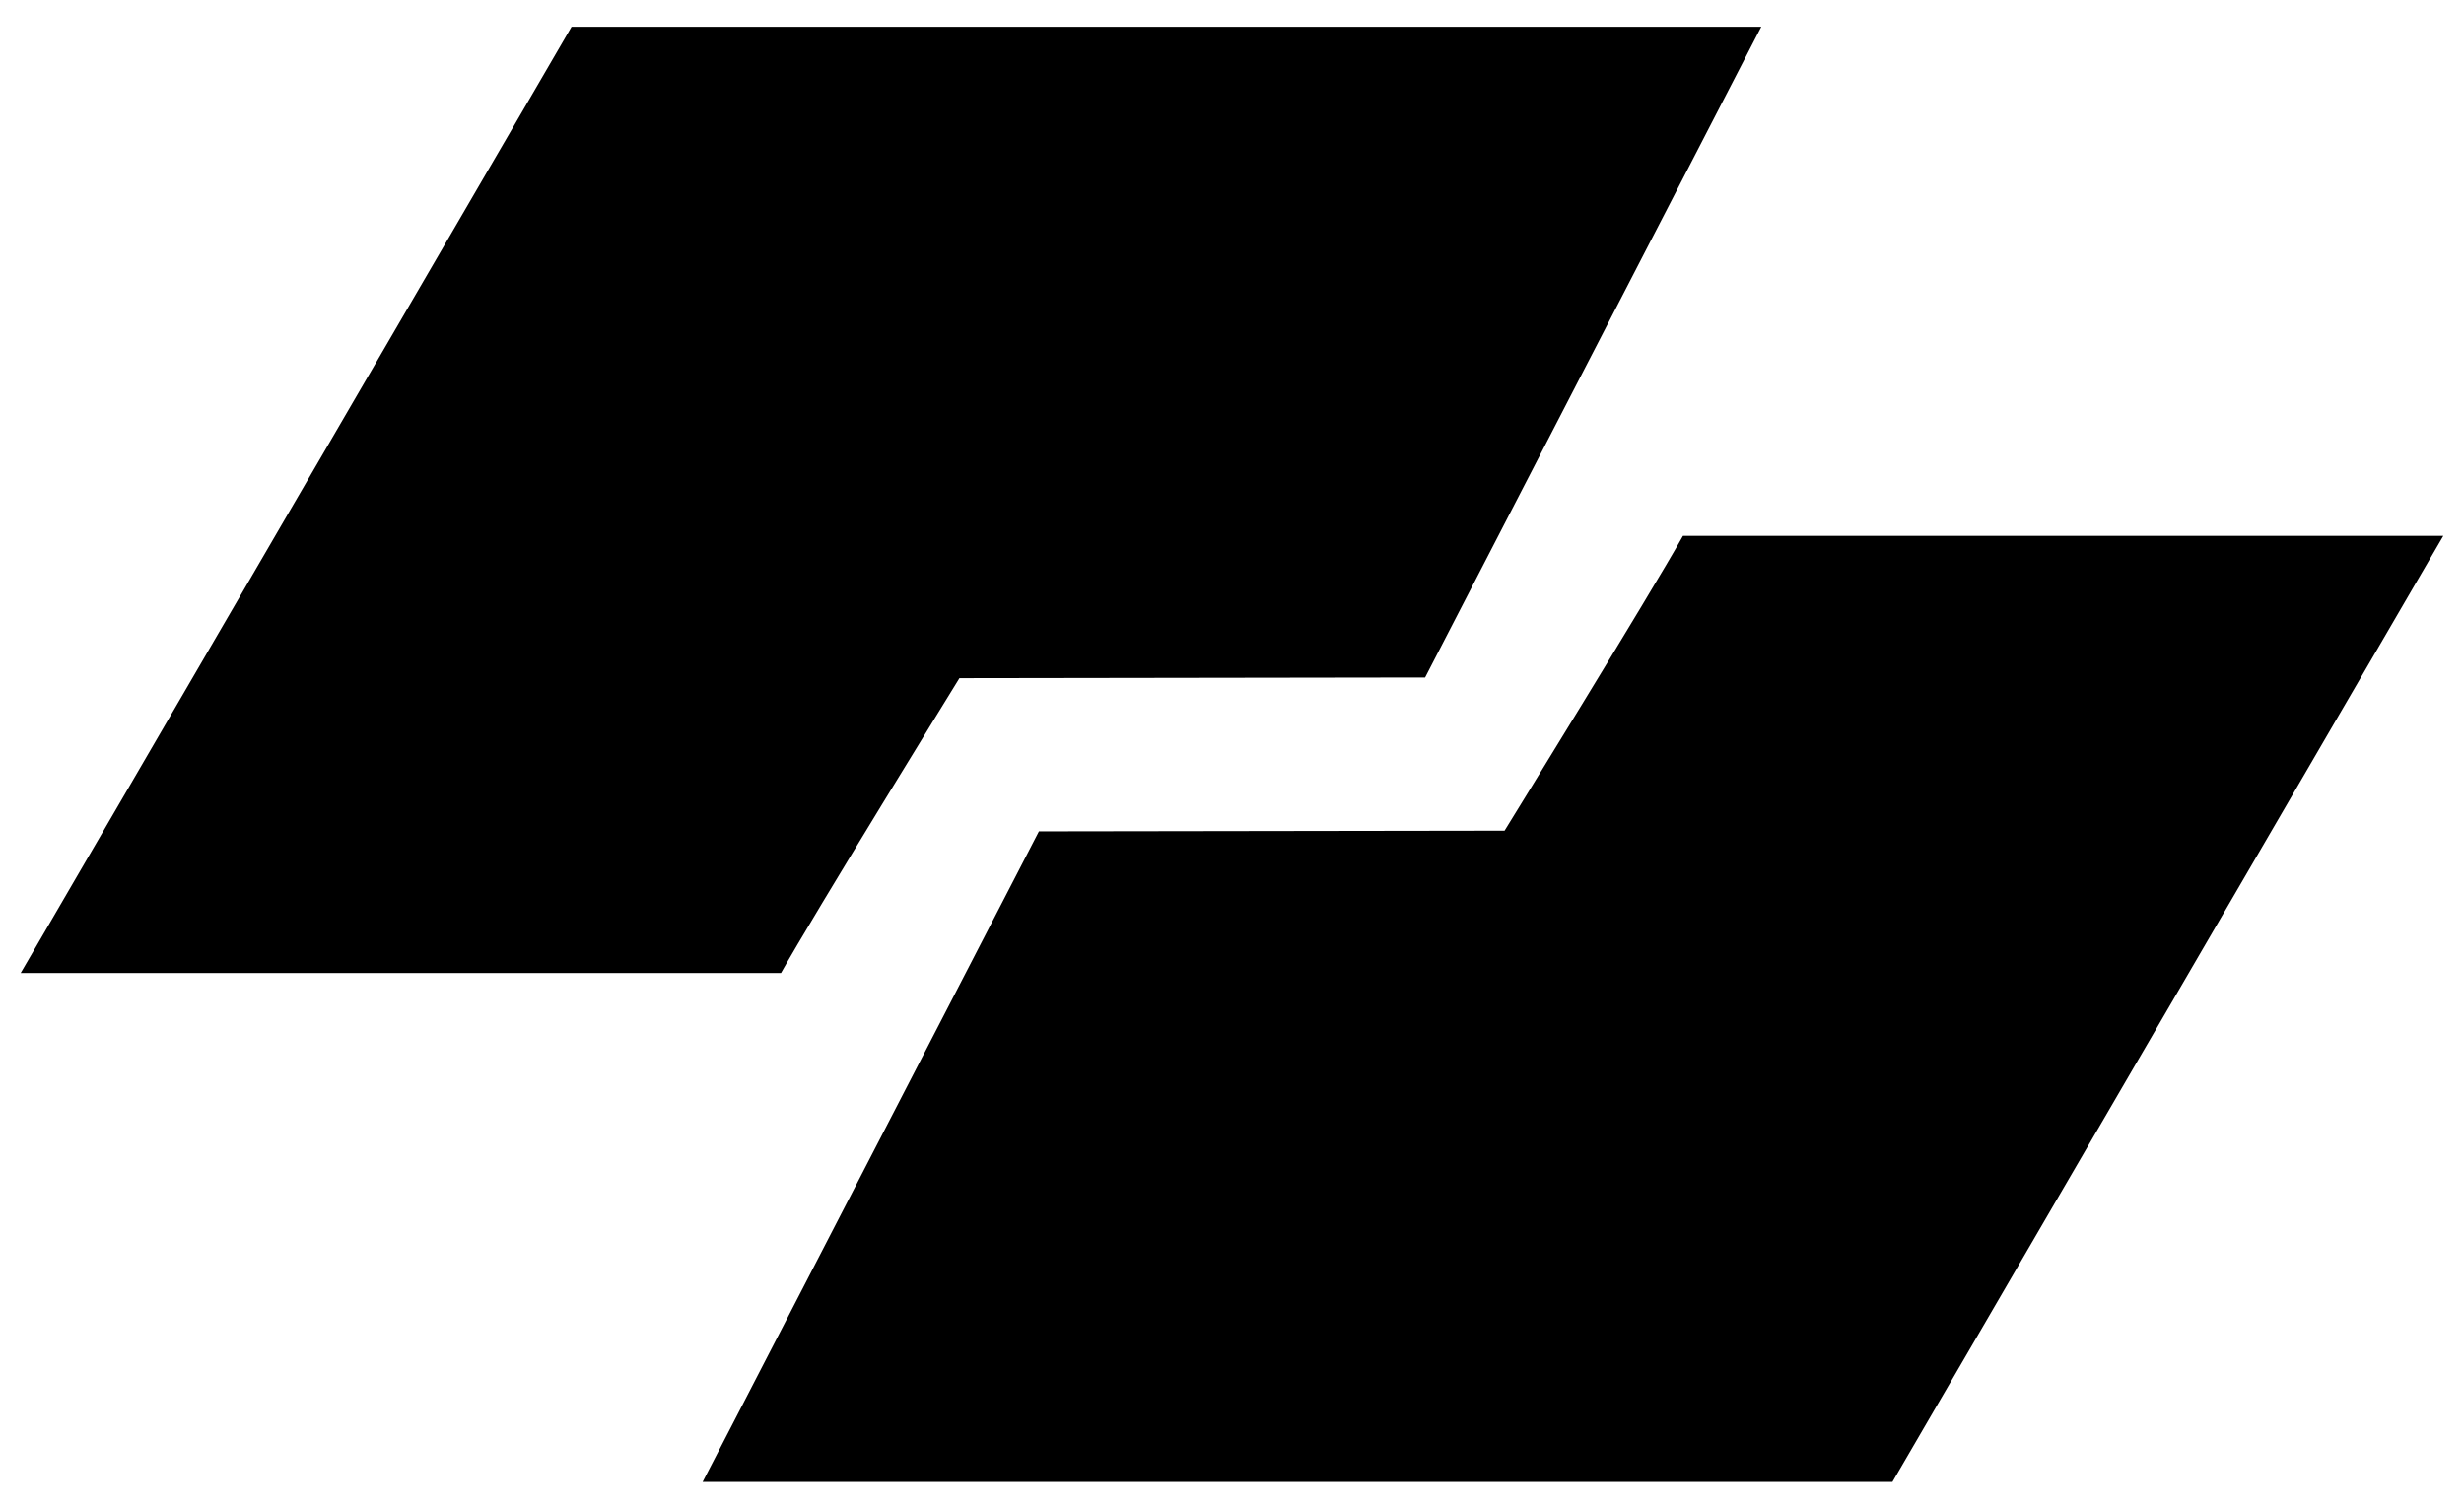 <?xml version="1.0" encoding="UTF-8"?>
<svg id="Calque_1" data-name="Calque 1" xmlns="http://www.w3.org/2000/svg" viewBox="0 0 145.41 89.03">
  <path d="M103.94,1.58H33.73S1.22,57.42,1.22,57.42h44.87c1.88-3.37,10.53-17.4,10.53-17.4l27.48-.04L103.94,1.58Z"/>
  <path d="M41.47,87.45h70.21s32.51-55.83,32.51-55.83h-44.87c-1.88,3.37-10.53,17.4-10.53,17.4l-27.48.04-19.85,38.4Z"/>
</svg>